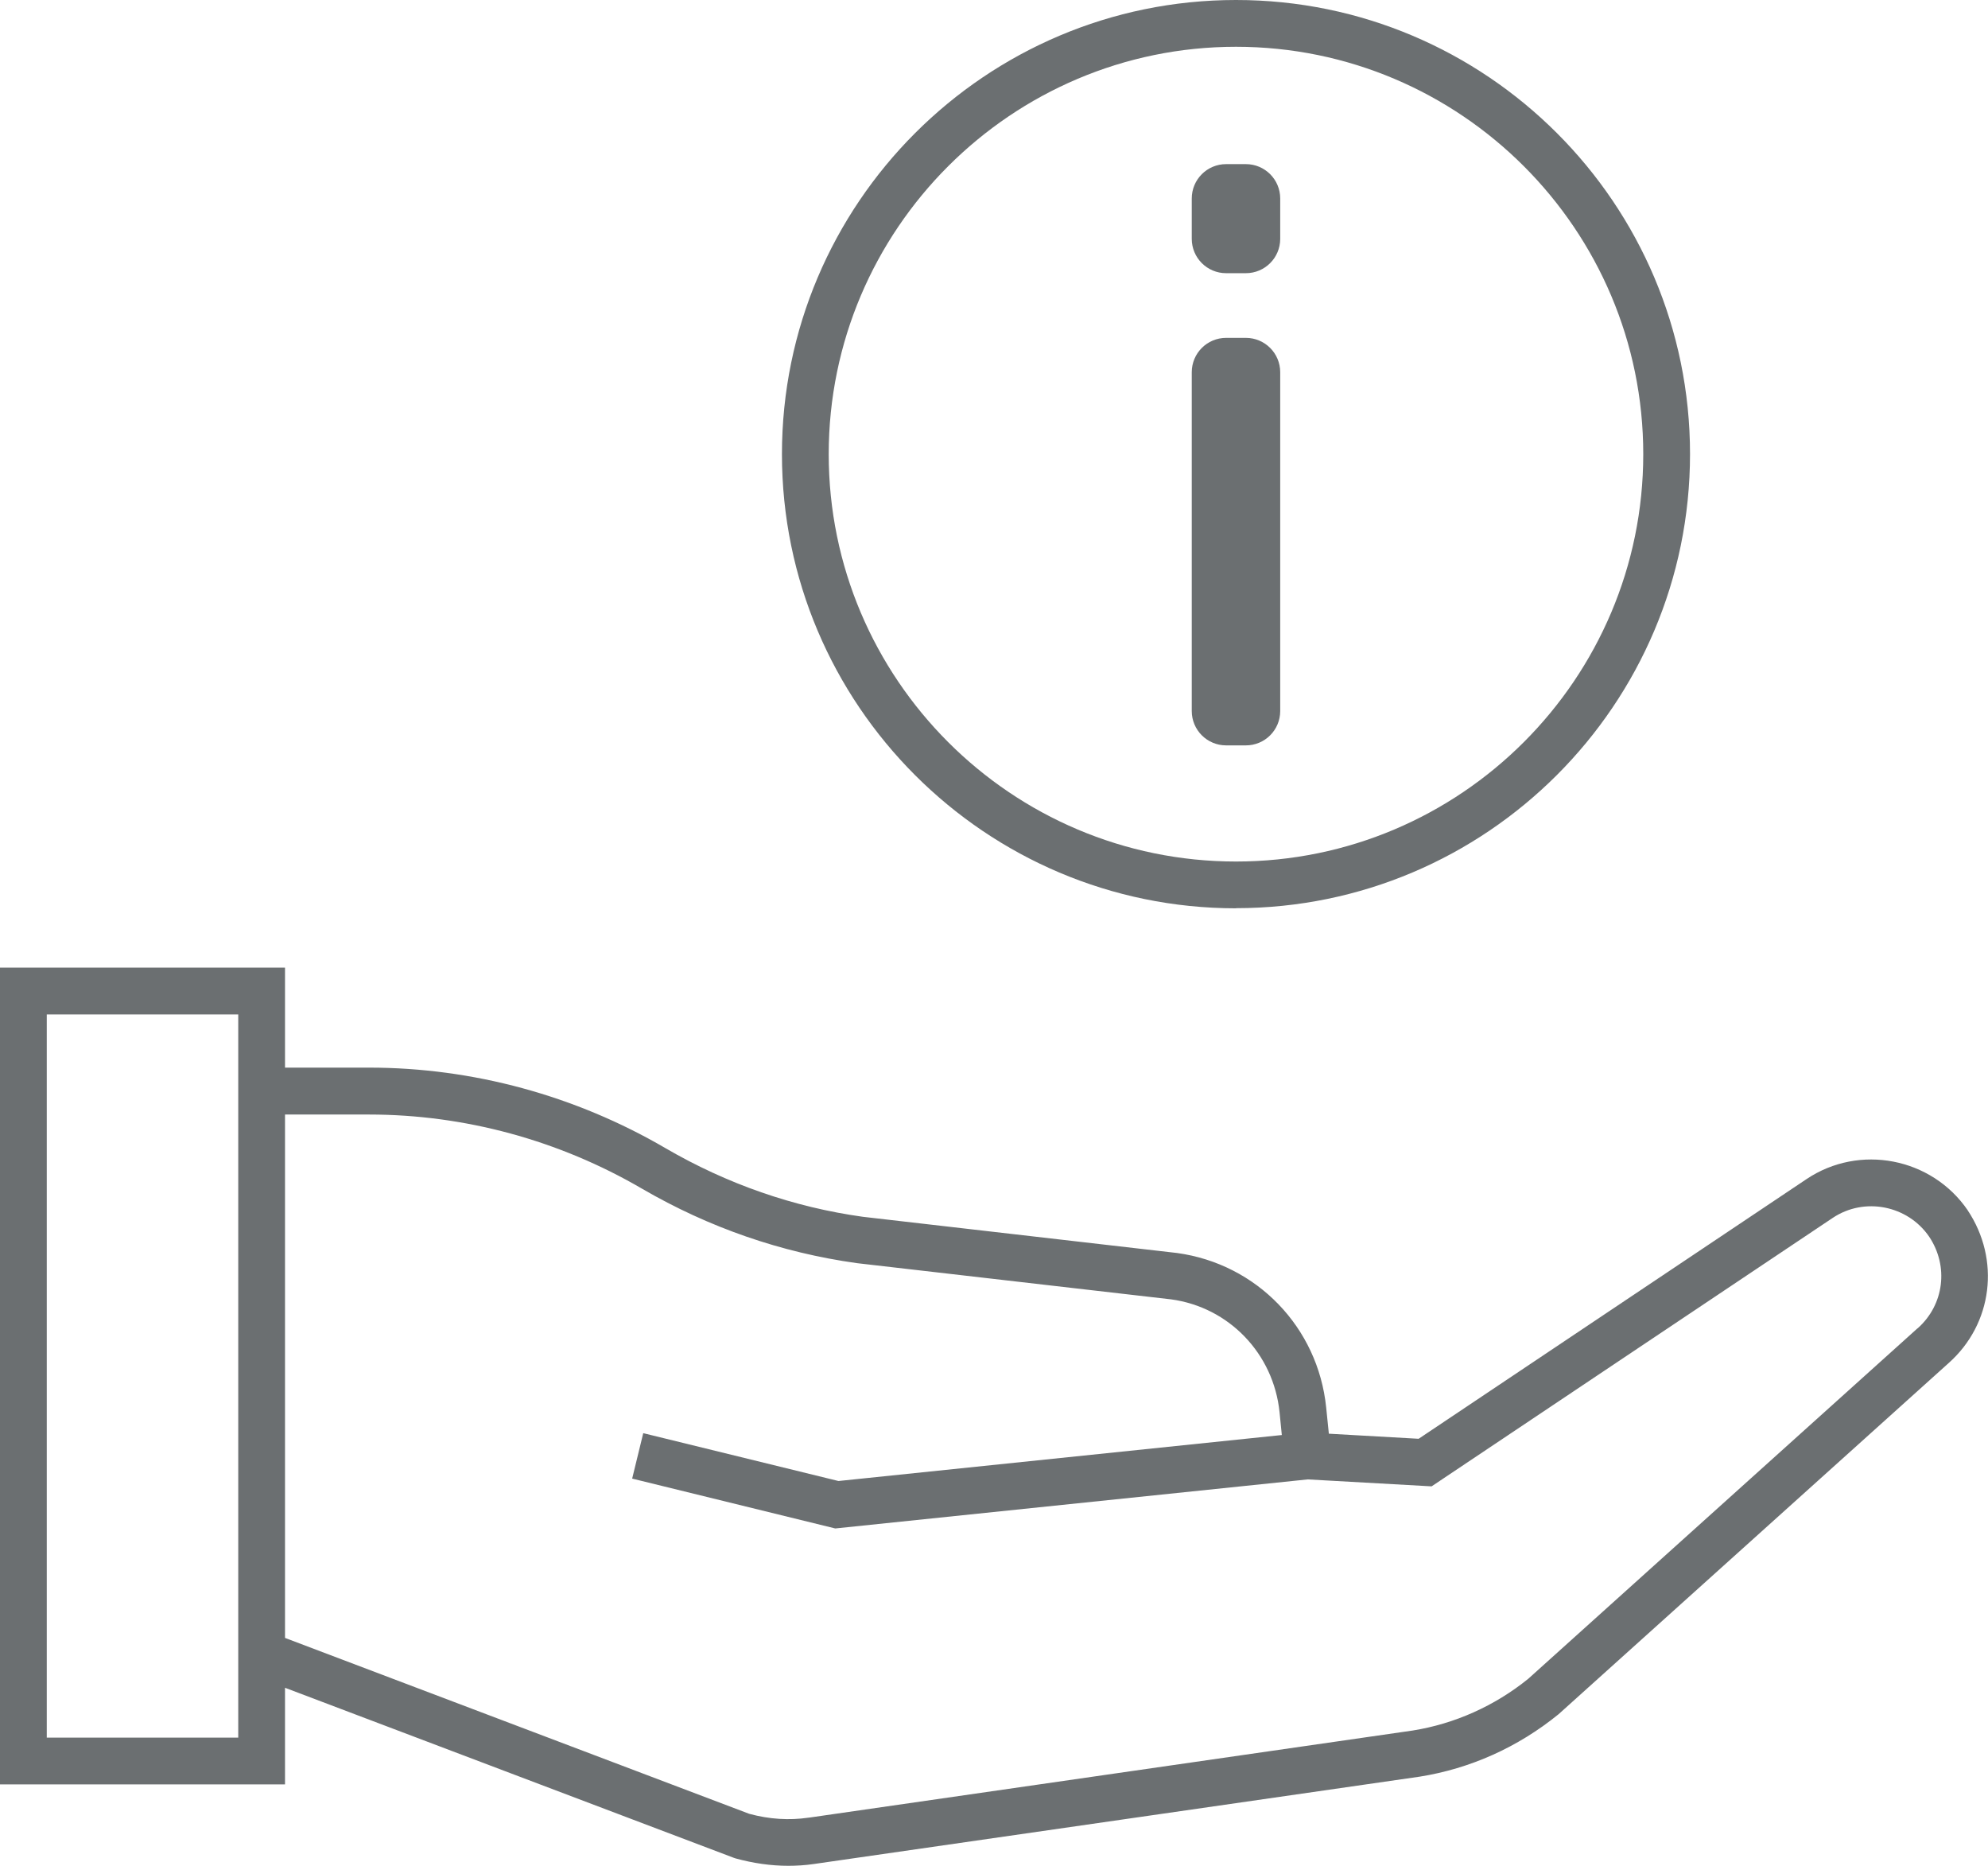 <?xml version="1.0" encoding="UTF-8"?>
<svg xmlns="http://www.w3.org/2000/svg" id="Ebene_2" viewBox="0 0 148.78 139.6">
  <g id="Icons">
    <path d="M147.26,90.55c-2.7-3.94-8.11-4.98-12.06-2.33l-29.03,19.43-6.72-.38-.2-1.96c-.61-5.99-5.18-10.74-11.16-11.56l-23.52-2.71c-5.18-.72-10.15-2.45-14.76-5.13-6.75-3.94-14.43-6.03-22.19-6.03h-6.29v-7.48H0v61.11h21.33v-7.23l33.58,12.72.15.05c1.32.36,2.63.55,3.93.55.63,0,1.27-.04,1.89-.13l45.37-6.54c3.77-.6,7.34-2.19,10.39-4.67l29.19-26.27c3.3-2.93,3.9-7.74,1.42-11.45ZM17.83,130.01H3.5v-54.11h14.33v54.11ZM143.5,99.39l-29.13,26.22c-2.51,2.03-5.51,3.37-8.65,3.87l-45.06,6.5-.16.02c-1.44.21-2.92.12-4.43-.29l-34.74-13.16v-39.16h6.29c7.14,0,14.21,1.92,20.43,5.55,5.01,2.91,10.41,4.78,16.08,5.57l23.52,2.71c4.33.59,7.66,4.06,8.11,8.44l.17,1.71-33.18,3.44-14.61-3.58-.83,3.4,15.2,3.73,35.36-3.67,9.27.52,30.01-20.08c2.37-1.59,5.61-.95,7.22,1.39,1.49,2.22,1.13,5.11-.86,6.87Z" style="fill:#6b6f71;"></path>
    <path d="M92.5,67.95c18.74,0,33.98-15.24,33.98-33.98S111.24,0,92.5,0s-33.98,15.24-33.98,33.98,15.24,33.98,33.98,33.98ZM92.5,3.5c16.81,0,30.48,13.67,30.48,30.48s-13.67,30.48-30.48,30.48-30.48-13.67-30.48-30.48S75.7,3.5,92.5,3.5Z" style="fill:#6b6f71;"></path>
    <path d="M91.76,25.28h1.48c1.42,0,2.57,1.15,2.57,2.57v25.35c0,1.42-1.15,2.57-2.57,2.57h-1.48c-1.42,0-2.57-1.15-2.57-2.57v-25.35c0-1.42,1.15-2.57,2.57-2.57Z" style="fill:#6b6f71;"></path>
    <path d="M91.76,12.28h1.48c1.42,0,2.57,1.15,2.57,2.57v3.02c0,1.42-1.15,2.57-2.57,2.57h-1.48c-1.42,0-2.57-1.15-2.57-2.57v-3.02c0-1.42,1.15-2.57,2.57-2.57Z" style="fill:#6b6f71;"></path>
  </g>
</svg>
